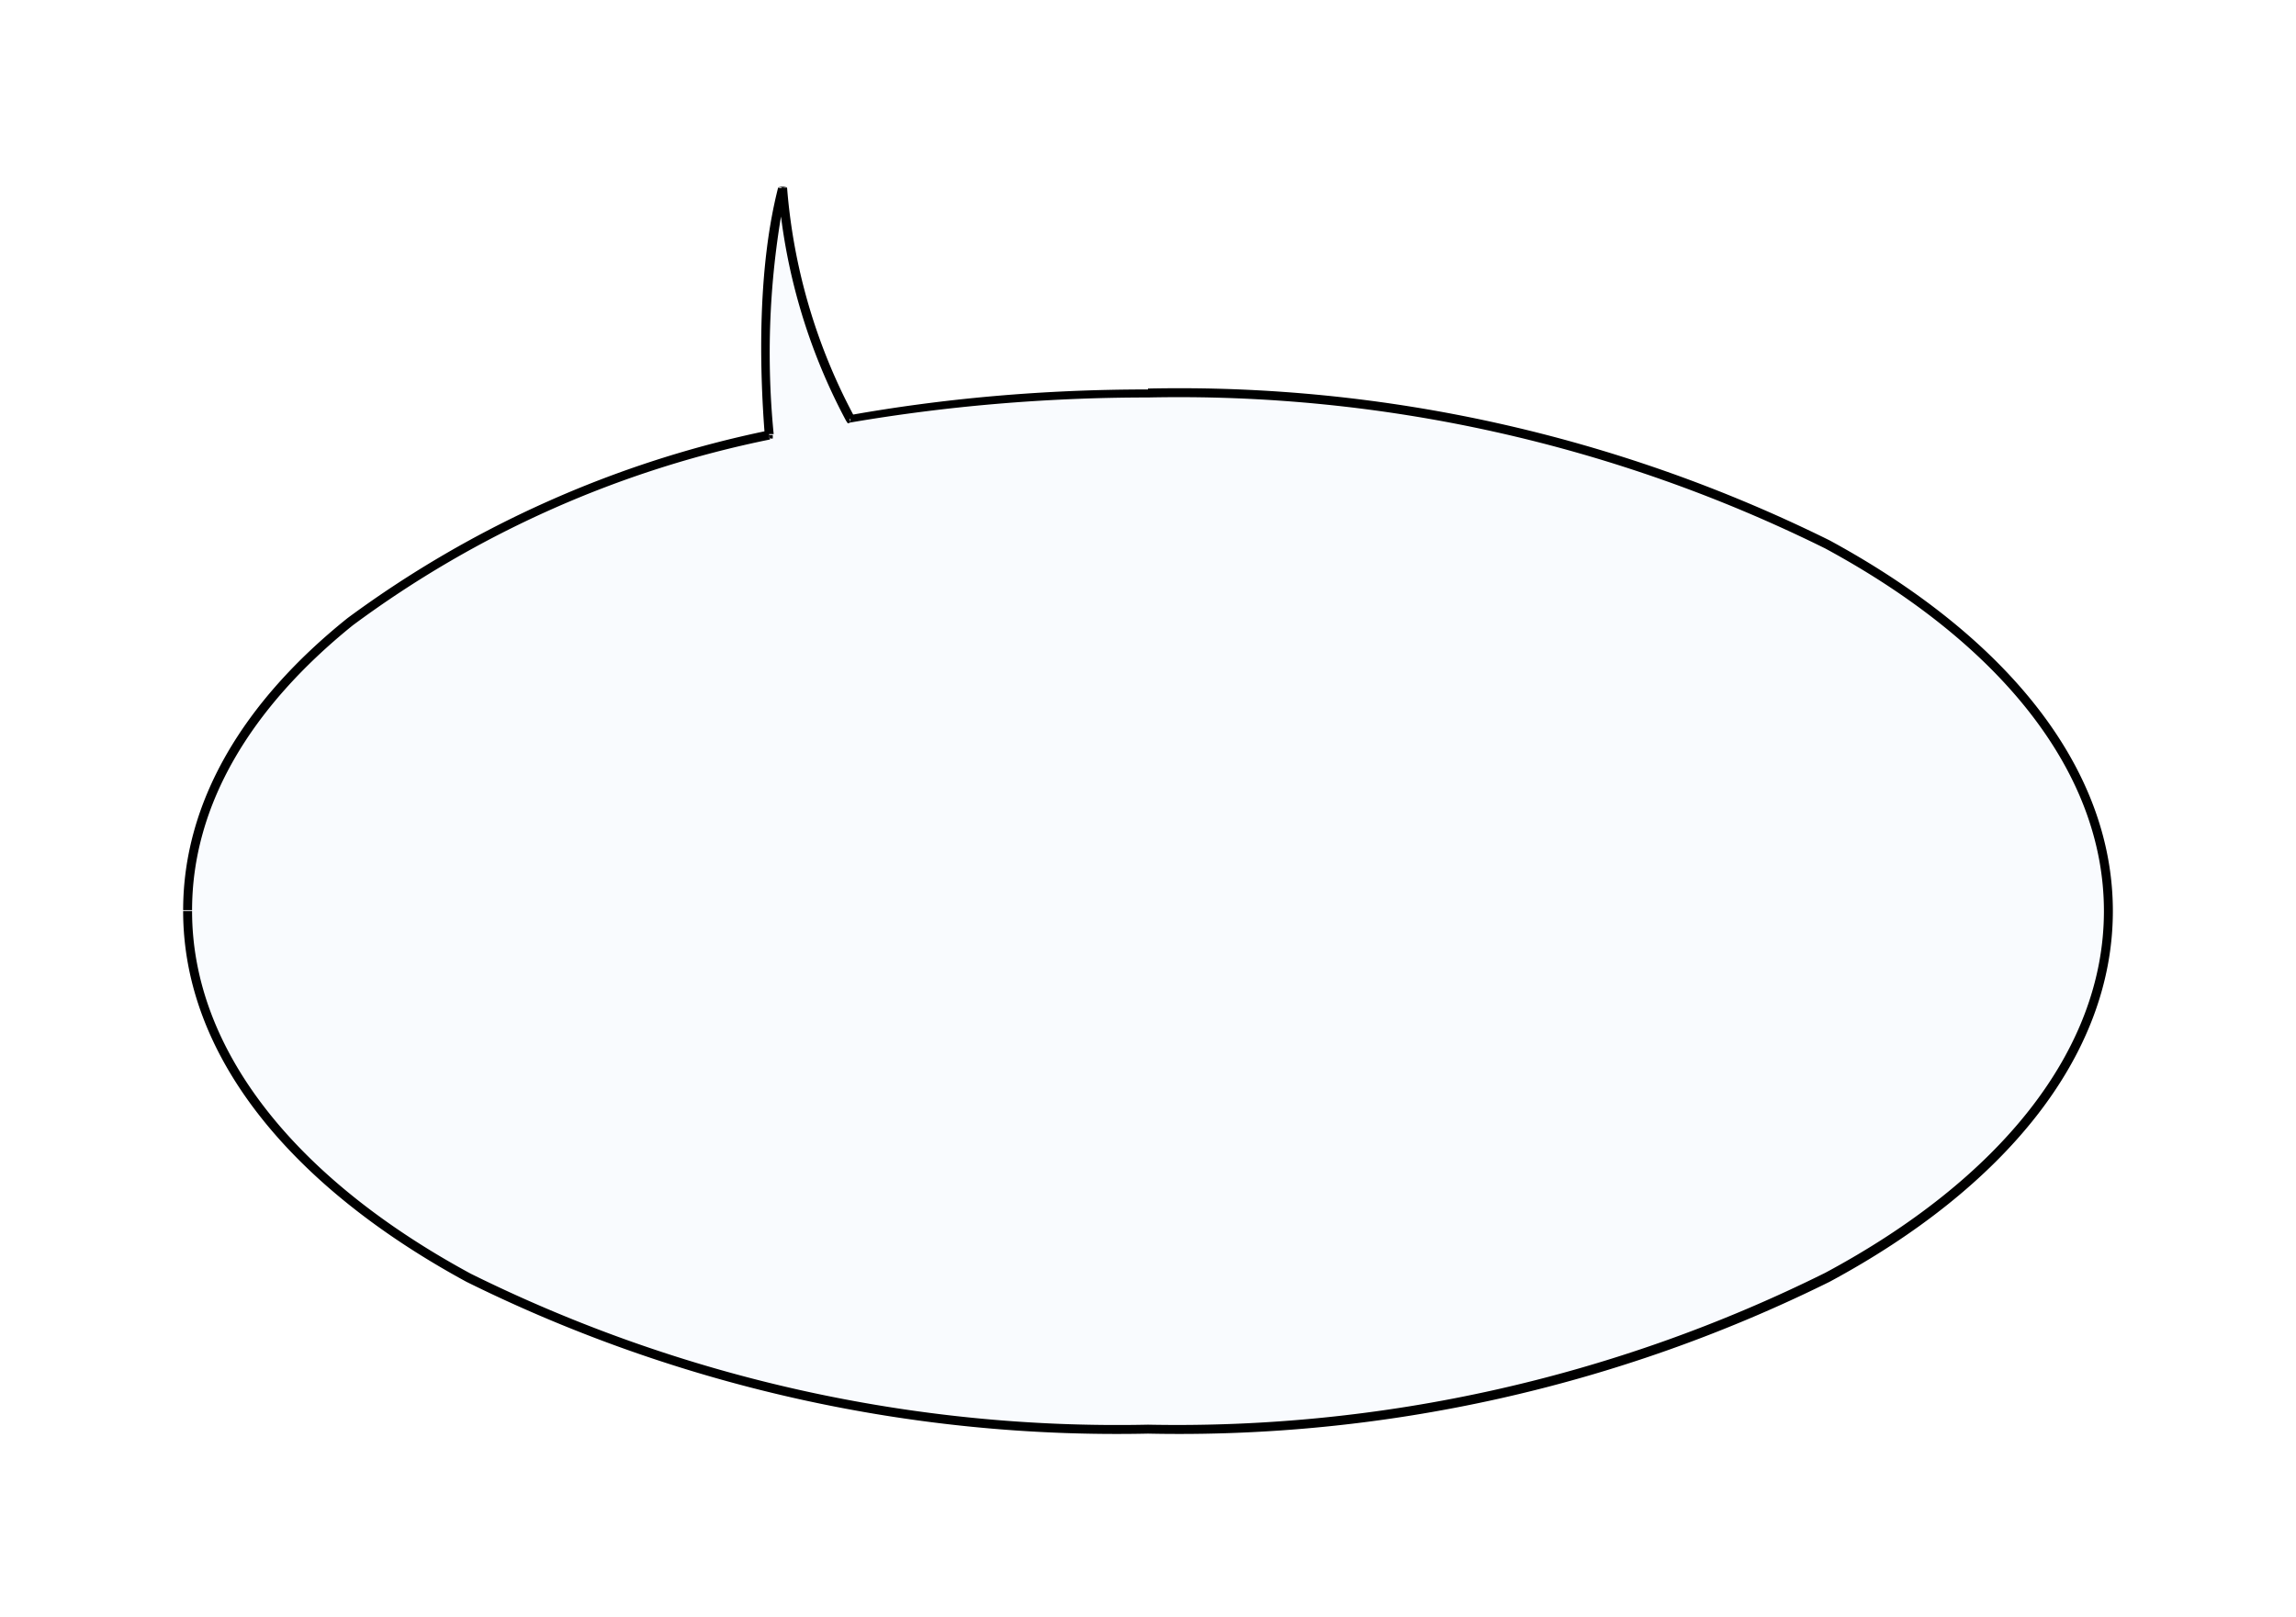 <svg xmlns="http://www.w3.org/2000/svg" fill="none" viewBox="0 0 257 181">
  <g filter="url(#a)">
    <path fill="#F9FBFE" d="M128.5 159c59.4 0 107.5-26 107.5-58s-48.1-58-107.5-58a193 193 0 0 0-33.4 2.9c-5-9-7.2-20-7.5-25.9-2.3 9-2.1 20-1.5 27.7C47.8 56.5 21 77 21 101c0 32 48.1 58 107.5 58Z"/>
    <path fill="#000" d="m95.1 45.9.1.4-.3.1-.2-.3.4-.2ZM87.6 20l-.5-.1h1l-.5.1ZM86 47.7h.5v.4h-.3l-.2-.4ZM128.5 159v-.5a163 163 0 0 0 75.8-17c19.4-10.4 31.2-24.8 31.2-40.5h1c0 16.3-12.2 31-31.7 41.5a164 164 0 0 1-76.3 17v-.5ZM236 101h-.5c0-15.7-11.8-30.1-31.2-40.6a163 163 0 0 0-75.8-16.9v-1a164 164 0 0 1 76.3 17c19.5 10.6 31.7 25.2 31.7 41.5h-.5ZM128.5 43v.5c-11.6 0-22.8 1-33.3 2.8V46l-.2-.5c10.6-1.9 21.8-2.9 33.5-2.9v.5Zm-33.4 2.9-.4.2a66 66 0 0 1-7.6-26l.5-.1h.5a65 65 0 0 0 7.5 25.6l-.5.3ZM87.6 20l.4.1a93 93 0 0 0-1.4 27.5h-.5l-.5.1C85 40 84.8 29 87.1 20l.5.1ZM86 47.7l.2.5A117.7 117.7 0 0 0 39.5 69c-11.4 9.2-18 20.1-18 31.9h-1c0-12.2 6.8-23.4 18.4-32.7a120 120 0 0 1 47.1-21l.1.5ZM21 101h.5c0 15.7 11.8 30.1 31.2 40.6a163 163 0 0 0 75.8 16.9v1a164 164 0 0 1-76.3-17c-19.5-10.6-31.7-25.2-31.7-41.5h.5Z"/>
  </g>
  <defs>
    <filter id="a" width="256" height="179.6" x=".5" y=".9" color-interpolation-filters="sRGB" filterUnits="userSpaceOnUse">
      <feFlood flood-opacity="0" result="BackgroundImageFix"/>
      <feColorMatrix in="SourceAlpha" result="hardAlpha" values="0 0 0 0 0 0 0 0 0 0 0 0 0 0 0 0 0 0 127 0"/>
      <feOffset dy="1"/>
      <feGaussianBlur stdDeviation="10"/>
      <feComposite in2="hardAlpha" operator="out"/>
      <feColorMatrix values="0 0 0 0 0 0 0 0 0 0 0 0 0 0 0 0 0 0 0.1 0"/>
      <feBlend in2="BackgroundImageFix" result="effect1_dropShadow_4425_230"/>
      <feBlend in="SourceGraphic" in2="effect1_dropShadow_4425_230" result="shape"/>
    </filter>
  </defs>
</svg>
